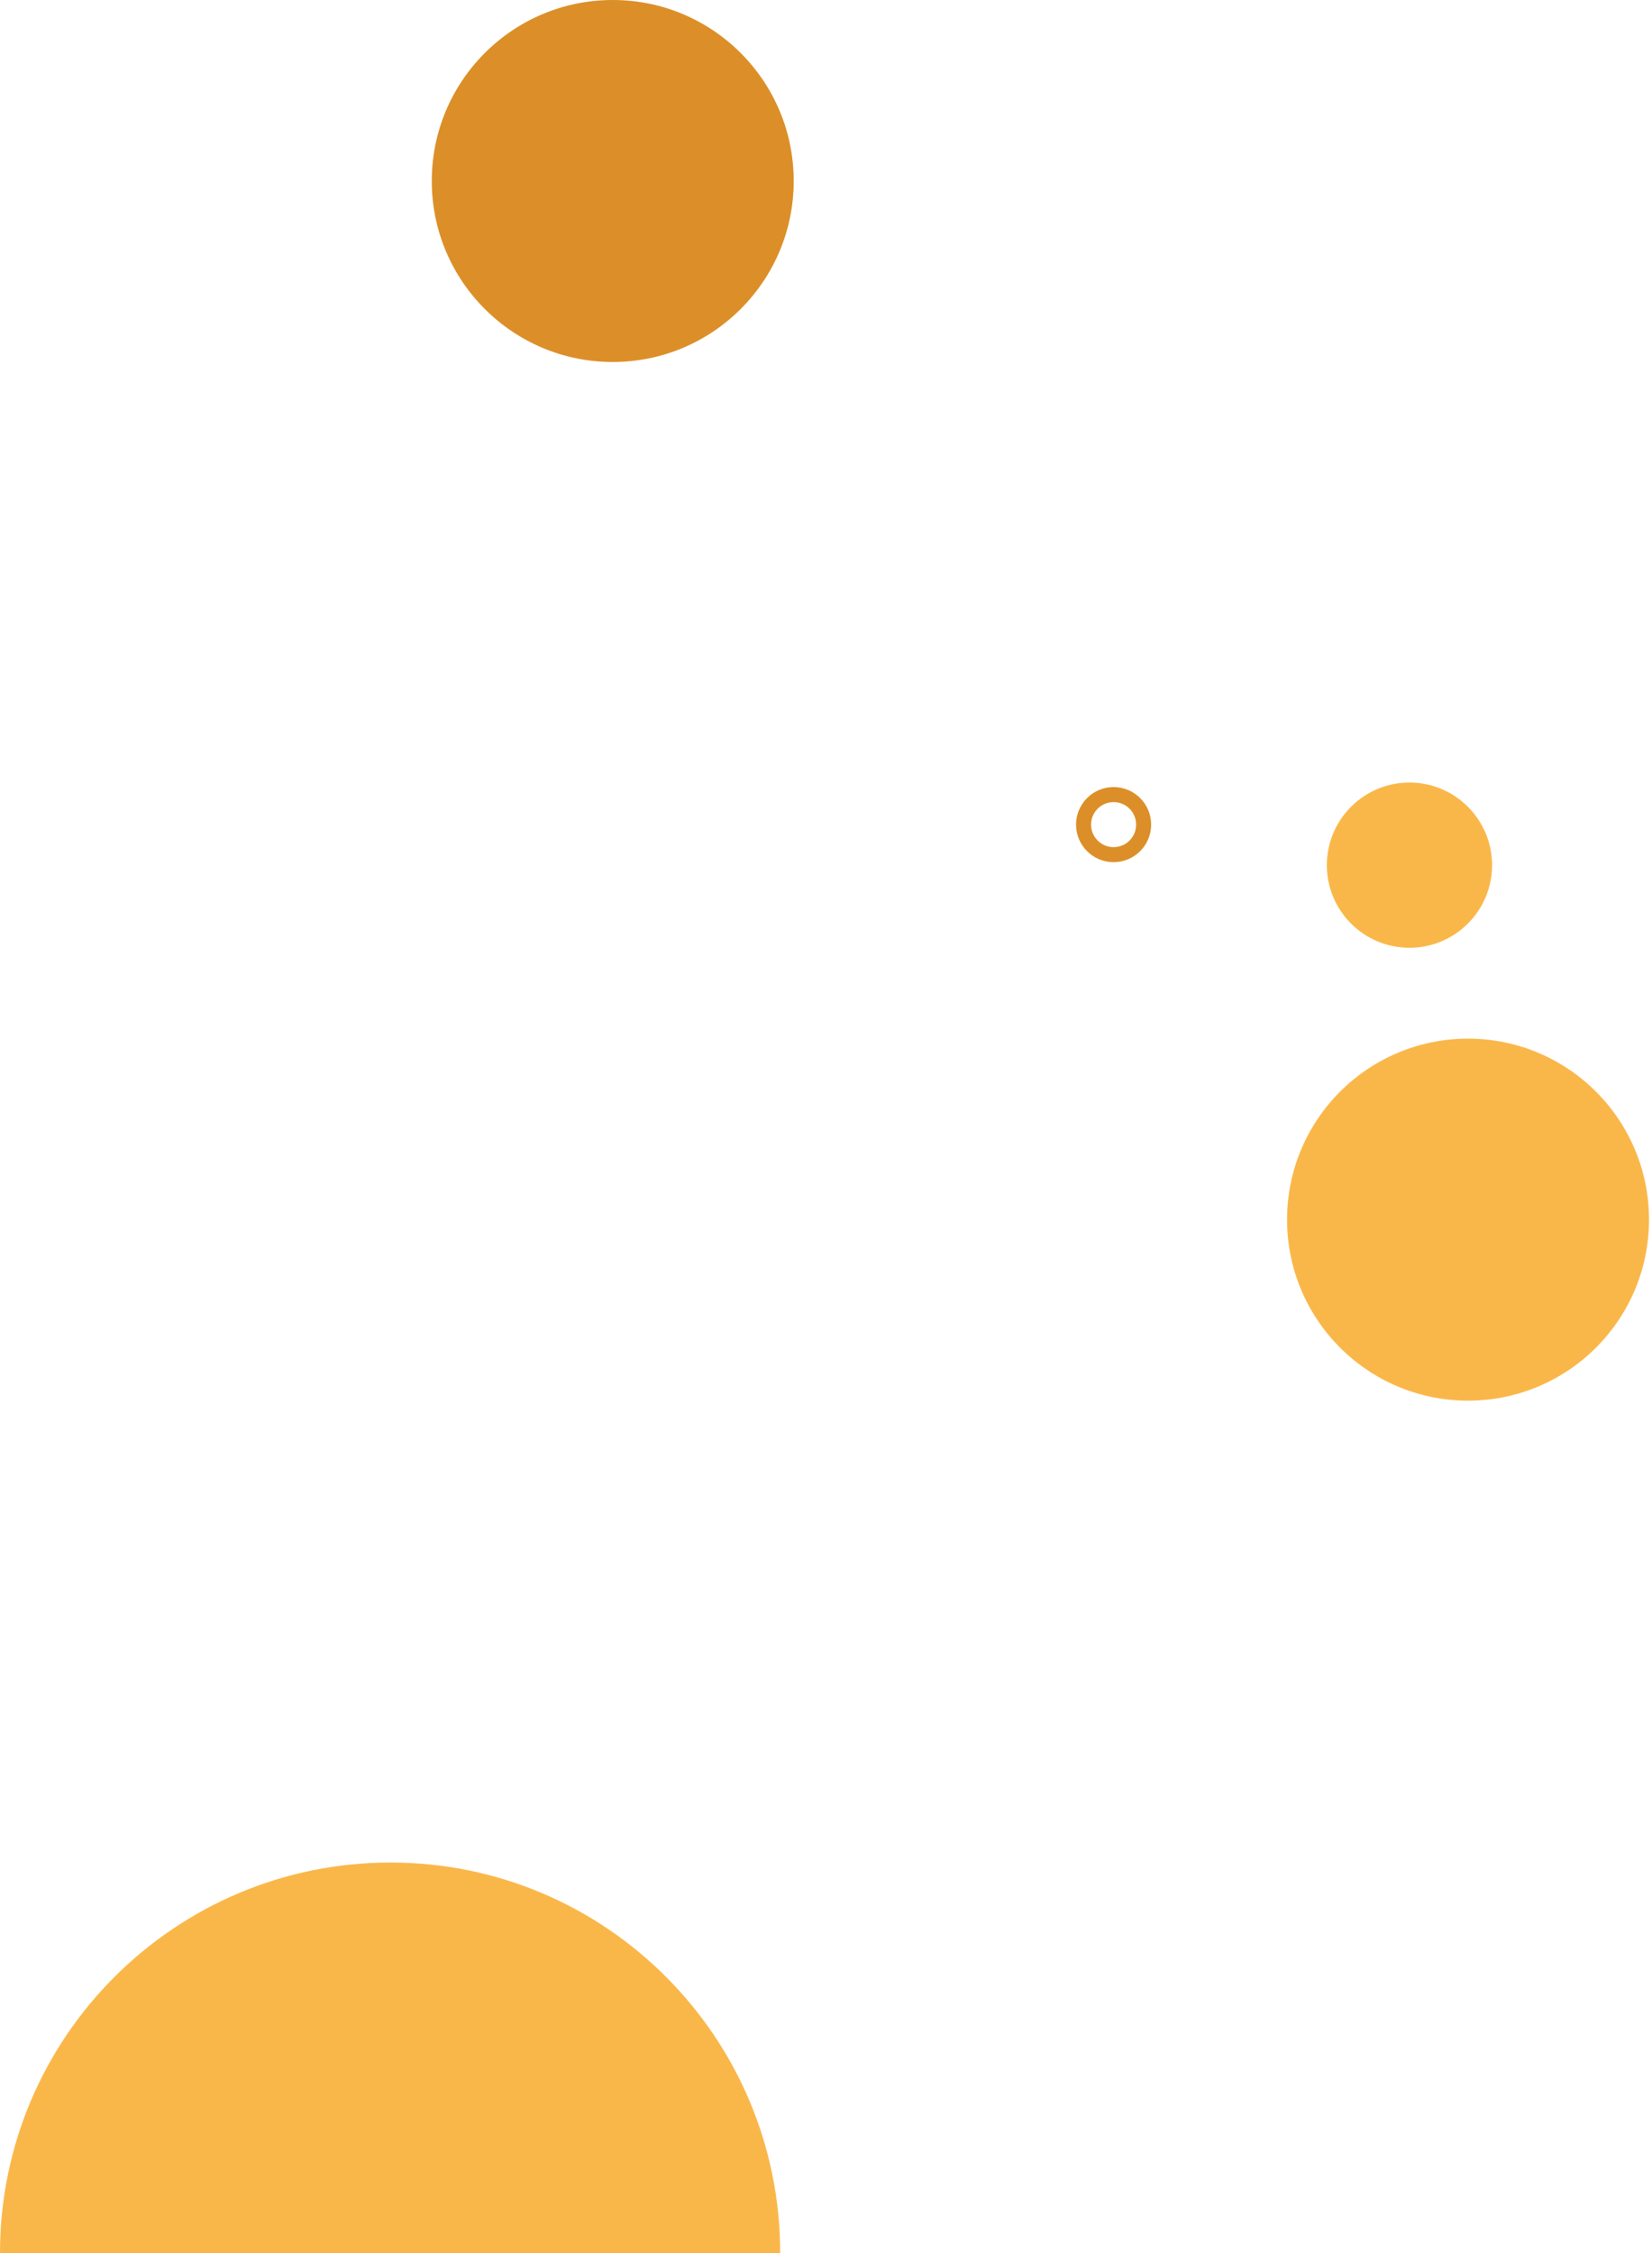 <svg xmlns="http://www.w3.org/2000/svg" xmlns:xlink="http://www.w3.org/1999/xlink" id="Layer_1" x="0px" y="0px" viewBox="0 0 220 300" style="enable-background:new 0 0 220 300;" xml:space="preserve"><style type="text/css">	.st0{fill:#FAB749;}	.st1{fill:#DC8F28;}	.st2{fill:none;stroke:#DC8F28;stroke-width:2;stroke-miterlimit:10;}</style><g>	<path class="st0" d="M103.9,300H0c0-28.7,23.3-52,52-52S103.9,271.3,103.9,300z"></path>	<circle class="st0" cx="195.5" cy="162.4" r="24.1"></circle>	<circle class="st1" cx="81.6" cy="24.1" r="24.1"></circle>	<circle class="st0" cx="187.7" cy="115.2" r="11"></circle>	<circle class="st2" cx="148.3" cy="109.8" r="4"></circle></g></svg>
